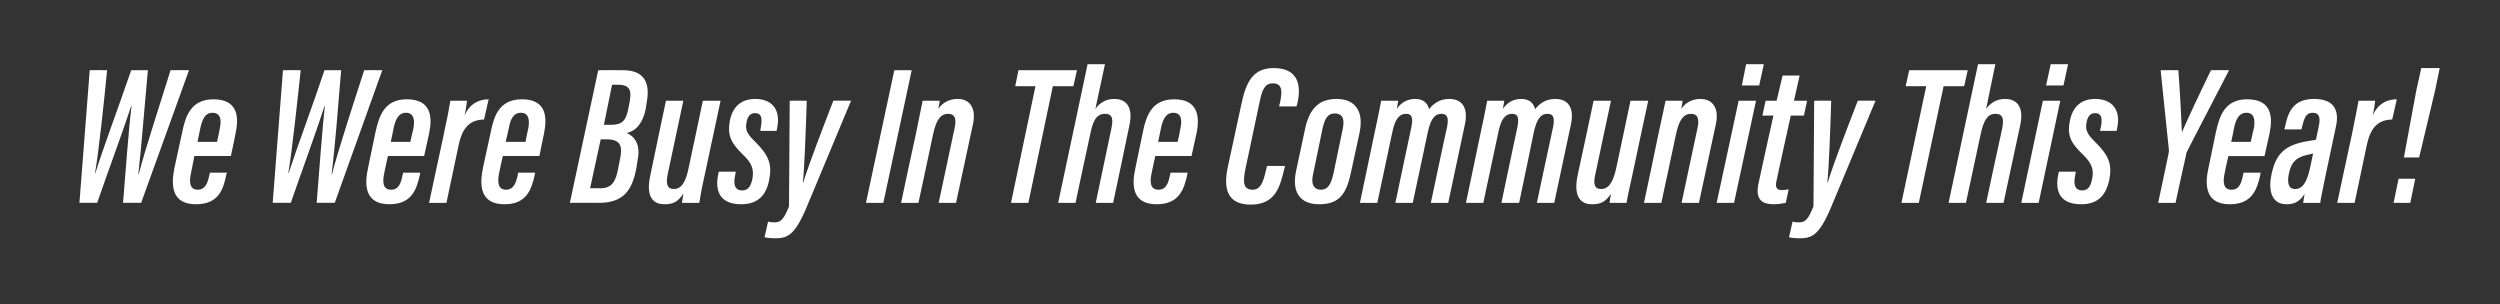 <?xml version="1.0" standalone="no"?><!DOCTYPE svg PUBLIC "-//W3C//DTD SVG 1.1//EN" "http://www.w3.org/Graphics/SVG/1.1/DTD/svg11.dtd"><svg xmlns="http://www.w3.org/2000/svg" version="1.1" width="705px" height="85.8px" viewBox="0 -16 705 85.8" style="top:-16px"><rect x="0" y="-16" width="705" height="85.8" fill="#333333" stroke="none"/><desc>We Were Busy In The Community This Year!</desc><defs/><g id="Polygon11211"><path d="m22.4 41.2l2.9-37.4c0 0 4.91-.05 4.9 0c-.8 8.3-2.3 22.6-3.4 29c0 0 .1 0 .1 0c2.1-6.8 7.1-20.2 10.1-29c0 0 4.7 0 4.7 0c-.8 8.6-1.9 22.5-2.7 29.4c0 0 .1 0 .1 0c1.7-6.7 6.3-20.7 9-29.4c.05-.05 5.2 0 5.2 0l-13.5 37.4c0 0-5.09-.04-5.1 0c.7-8.2 1.5-20.2 2.4-27.3c0 0-.1 0-.1 0c-2.4 7.3-6.7 18.9-9.6 27.3c.04-.04-5 0-5 0zm32.4-13.2c0 .3-.8 4.1-.9 4.6c-.6 2.7-.5 4.9 1.9 4.9c2.1 0 2.8-2 3.2-4c-.01-.04.2-.8.2-.8l4.8 0c0 0-.16.61-.2.6c-.8 4.1-2.2 8.3-8.5 8.3c-7 0-7.1-5.4-6.1-10.3c0 0 2.2-10.1 2.2-10.1c.9-4.5 2.5-9.2 8.8-9.2c6.8 0 7.3 4.9 6.2 9.7c0 .4-1.2 5.8-1.3 6.3c0 0-10.3 0-10.3 0zm6.4-4c.1-.3.8-3.6.8-3.9c.5-2.3.2-4.3-2.1-4.3c-2.1 0-2.9 2-3.4 4.3c0 .03-.8 3.9-.8 3.9c0 0 5.49.02 5.5 0zm15.7 17.2l2.9-37.4c0 0 4.95-.05 5 0c-.9 8.3-2.4 22.6-3.5 29c0 0 .1 0 .1 0c2.2-6.8 7.2-20.2 10.1-29c0 0 4.7 0 4.7 0c-.7 8.6-1.8 22.5-2.7 29.4c0 0 .1 0 .1 0c1.7-6.7 6.3-20.7 9.1-29.4c-.01-.05 5.1 0 5.1 0l-13.4 37.4c0 0-5.14-.04-5.1 0c.7-8.2 1.5-20.2 2.3-27.3c0 0-.1 0-.1 0c-2.3 7.3-6.6 18.9-9.5 27.3c-.01-.04-5.1 0-5.1 0zm32.5-13.2c-.1.3-.9 4.1-1 4.6c-.6 2.7-.5 4.9 1.9 4.9c2.2 0 2.8-2 3.2-4c.03-.04.2-.8.2-.8l4.8 0c0 0-.12.61-.1.6c-.9 4.1-2.3 8.3-8.6 8.3c-6.9 0-7.1-5.4-6-10.3c0 0 2.1-10.1 2.1-10.1c1-4.5 2.5-9.2 8.8-9.2c6.9 0 7.3 4.9 6.3 9.7c-.1.4-1.3 5.8-1.4 6.3c0 0-10.2 0-10.2 0zm6.3-4c.1-.3.8-3.6.9-3.9c.4-2.3.1-4.3-2.1-4.3c-2.2 0-3 2-3.5 4.3c.04.03-.8 3.9-.8 3.9c0 0 5.53.02 5.5 0zm9.4-1.9c1-4.7 1.6-7.7 1.9-9.7c0 0 4.7 0 4.7 0c-.1.6-.2 2-.7 4.2c1.5-3.5 4.2-4.6 6.8-4.6c0 0-1.3 5.7-1.3 5.7c-3.8.1-6.1 2-7.2 7.4c-.02.01-3.4 16.1-3.4 16.1l-4.9 0c0 0 4.06-19.05 4.1-19.1zm16.7 5.9c-.1.3-.9 4.1-1 4.6c-.6 2.7-.4 4.9 1.9 4.9c2.2 0 2.8-2 3.3-4c-.04-.04.1-.8.1-.8l4.8 0c0 0-.1.61-.1.6c-.9 4.1-2.3 8.3-8.5 8.3c-7 0-7.1-5.4-6.1-10.3c0 0 2.2-10.1 2.2-10.1c.9-4.5 2.4-9.2 8.8-9.2c6.8 0 7.2 4.9 6.2 9.7c-.1.4-1.2 5.8-1.3 6.3c0 0-10.3 0-10.3 0zm6.4-4c0-.3.7-3.6.8-3.9c.4-2.3.1-4.3-2.1-4.3c-2.2 0-3 2-3.4 4.3c-.03.03-.9 3.9-.9 3.9c0 0 5.55.02 5.6 0zm20.5-20.2c0 0 7-.05 7 0c5.8 0 7.7 3.3 6.7 8.9c0 0-.3 2-.3 2c-.8 3.9-2.6 6.2-5.4 6.8c2.8 1.2 3.9 3.9 3.1 7.7c0 0-.4 2.5-.4 2.5c-1.2 6-3.6 9.5-10.5 9.5c.05-.04-8.2 0-8.2 0l8-37.4zm3.5 15.4c3.3 0 4.4-1.1 5.1-5.1c0 0 .3-1.6.3-1.6c.5-2.9.1-4.6-3.3-4.6c-.04 0-1.7 0-1.7 0l-2.3 11.3c0 0 1.92.02 1.9 0zm-5.8 17.9c0 0 2.84-.05 2.8 0c3.4 0 4.5-1.9 5.2-6c0 0 .5-2.5.5-2.5c.6-3.1.3-5.3-3.7-5.3c-.02-.01-1.8 0-1.8 0l-3 13.8zm32.4-4.1c-.9 4-1.4 6.8-1.6 8.2c0 0-4.9 0-4.9 0c.1-.6.3-1.7.4-2.6c-1.6 2.5-3.1 3-5.4 3c-2.2 0-5.5-1.1-3.9-8.2c-.04 0 4.4-21 4.4-21l4.9 0c0 0-4.4 20.67-4.4 20.7c-.6 2.9-.1 4.2 1.7 4.2c1.9 0 3.3-1.4 4.2-6c.03.05 4-18.9 4-18.9l5 0c0 0-4.41 20.61-4.4 20.6zm8.7-.6c0 0-.22 1.12-.2 1.1c-.5 2.3-.2 4.2 2 4.2c1.6 0 2.3-1 2.8-2.9c.7-3.1-.2-4.9-2.5-7.1c-3.5-3.4-4.5-5.5-3.8-9.6c.8-4.1 3.3-6.2 7.2-6.2c5.1 0 7.1 3.5 6.2 7.9c.01.01-.2 1.1-.2 1.1l-4.6 0c0 0 .19-1.31.2-1.3c.4-2.4.1-3.7-1.7-3.7c-1.3 0-2.1.9-2.4 2.7c-.3 1.8-.1 2.9 2.3 5.2c4 4 5 6.4 4.1 11c-.9 4.6-3.5 6.8-7.9 6.8c-6.1 0-7.5-3.9-6.4-8.7c.03-.05.1-.5.1-.5l4.8 0zm20-20c-.2 7.3-.7 20-1.1 23.1c0 0 .1 0 .1 0c1.8-5.8 5.8-16.1 8.5-23.1c.02-.03 5 0 5 0c0 0-12.61 30.22-12.6 30.2c-3.4 8-5.5 8.6-8.9 8.6c-.9 0-2.2-.1-2.9-.3c0 0 1-4.4 1-4.4c.5.1.8.2 1.8.2c1.8 0 2.6-.8 4.1-4.5c0-.03.2-29.8.2-29.8c0 0 4.82-.03 4.8 0zm29.6-8.6l-8 37.4l-4.9 0l8-37.4l4.9 0zm1.3 17.4c1.2-5.8 1.5-7.6 1.8-8.8c0 0 4.8 0 4.8 0c-.1.7-.2 1.4-.4 2.3c1.1-1.6 2.9-2.8 5.5-2.8c3.4 0 5.2 2.6 4.3 7c-.01 0-4.8 22.3-4.8 22.3l-4.9 0c0 0 4.52-21.14 4.5-21.1c.6-2.7 0-4-1.8-4c-2.1 0-3.4 1.6-4.3 5.9c.04-.02-4.1 19.2-4.1 19.2l-4.9 0c0 0 4.25-19.99 4.3-20zm33.6-12.9l-5.7 0l.9-4.5l16.5 0l-1 4.5l-5.8 0l-6.9 32.9l-4.9 0l6.9-32.9zm19.6-6.2c0 0-2.69 12.55-2.7 12.6c1.2-1.7 3-2.8 5.3-2.8c4.2 0 5.2 3.3 4.3 7.4c.04.03-4.6 21.9-4.6 21.9l-4.9 0c0 0 4.41-20.91 4.4-20.9c.5-2.5.5-4.2-1.8-4.2c-2.4 0-3.4 2-4.1 5.5c-.05 0-4.2 19.6-4.2 19.6l-4.9 0l8.3-39.1l4.9 0zm14.2 25.9c-.1.3-.9 4.1-1 4.6c-.6 2.7-.5 4.9 1.9 4.9c2.2 0 2.8-2 3.2-4c.01-.04.2-.8.2-.8l4.8 0c0 0-.14.61-.1.6c-.9 4.1-2.3 8.3-8.6 8.3c-7 0-7.1-5.4-6-10.3c0 0 2.1-10.1 2.1-10.1c.9-4.5 2.5-9.2 8.8-9.2c6.8 0 7.3 4.9 6.3 9.7c-.1.4-1.3 5.8-1.4 6.3c0 0-10.2 0-10.2 0zm6.3-4c.1-.3.8-3.6.8-3.9c.5-2.3.2-4.3-2-4.3c-2.2 0-3 2-3.5 4.3c.02.03-.8 3.9-.8 3.9c0 0 5.51.02 5.5 0zm30.3 6.8c0 0-.18.66-.2.7c-1.2 5-2.4 10.2-9.5 10.2c-6.4 0-7.8-4.2-6.5-10.4c0 0 3.8-17.6 3.8-17.6c1.4-6.9 3.5-10.5 9.2-10.5c7.5 0 7.7 5.7 6.6 10.2c-.02.03-.2.6-.2.6l-4.9 0c0 0 .28-1.24.3-1.2c.7-3.3.5-5.3-2.1-5.3c-2.2 0-3 1.8-3.7 5.3c0 0-4 18.9-4 18.9c-.8 3.8-.5 5.8 2 5.8c2.2 0 3-1.9 3.8-5.5c.03.04.3-1.2.3-1.2l5.1 0zm21-9.4c0 0-2.4 11.1-2.4 11.1c-1.3 6.2-3.3 9.1-9 9.1c-5.3 0-7.8-3.3-6.5-9.4c0 0 2.5-11.7 2.5-11.7c1.1-5.2 3.4-8.6 8.9-8.6c5.5 0 7.7 3.7 6.5 9.5zm-10.5-.9c0 0-2.6 12.6-2.6 12.6c-.7 2.8.2 4.4 2.2 4.4c1.9 0 2.8-1.4 3.5-4.4c0 0 2.6-12.5 2.6-12.5c.6-2.6.3-4.6-2.2-4.6c-2.2 0-2.9 1.8-3.5 4.5zm14.9.2c1.2-5.5 1.4-7 1.7-8.3c0 0 4.8 0 4.8 0c-.1.5-.2 1.5-.4 2.3c1.3-1.9 3.1-2.8 5.2-2.8c2.3 0 3.5 1.2 3.9 2.9c1.3-1.7 3.1-2.9 5.7-2.9c3.2 0 5.5 2 4.4 7.2c.01-.03-4.7 22.1-4.7 22.1l-4.9 0c0 0 4.55-21.53 4.6-21.5c.4-2.3.2-3.6-1.6-3.6c-2.2 0-3.1 2-3.8 4.9c.03-.03-4.3 20.2-4.3 20.2l-4.9 0c0 0 4.47-21.34 4.5-21.3c.6-3 0-3.8-1.5-3.8c-2.2 0-3.2 2.1-3.8 4.9c-.02.01-4.3 20.2-4.3 20.2l-4.9 0c0 0 4.32-20.5 4.3-20.5zm29.9 0c1.2-5.5 1.4-7 1.7-8.3c0 0 4.8 0 4.8 0c-.1.5-.2 1.5-.4 2.3c1.3-1.9 3.1-2.8 5.2-2.8c2.3 0 3.5 1.2 3.9 2.9c1.3-1.7 3.1-2.9 5.7-2.9c3.2 0 5.5 2 4.4 7.2c.01-.03-4.7 22.1-4.7 22.1l-4.9 0c0 0 4.56-21.53 4.6-21.5c.4-2.3.2-3.6-1.6-3.6c-2.2 0-3.1 2-3.8 4.9c.03-.03-4.2 20.2-4.2 20.2l-5 0c0 0 4.47-21.34 4.5-21.3c.6-3 0-3.8-1.5-3.8c-2.2 0-3.2 2.1-3.8 4.9c-.02.01-4.3 20.2-4.3 20.2l-4.9 0c0 0 4.33-20.5 4.3-20.5zm42.7 12.3c-.9 4-1.5 6.8-1.7 8.2c0 0-4.8 0-4.8 0c.1-.6.2-1.7.4-2.6c-1.6 2.5-3.1 3-5.4 3c-2.2 0-5.5-1.1-4-8.2c.03 0 4.5-21 4.5-21l4.9 0c0 0-4.43 20.67-4.4 20.7c-.7 2.9-.2 4.2 1.6 4.2c1.9 0 3.3-1.4 4.3-6c0 .05 4-18.9 4-18.9l5 0c0 0-4.44 20.61-4.4 20.6zm7.4-11.8c1.3-5.8 1.6-7.6 1.9-8.8c0 0 4.8 0 4.8 0c-.1.7-.2 1.4-.4 2.3c1.1-1.6 2.9-2.8 5.4-2.8c3.5 0 5.3 2.6 4.4 7c-.02 0-4.8 22.3-4.8 22.3l-4.9 0c0 0 4.51-21.14 4.5-21.1c.6-2.7 0-4-1.8-4c-2.1 0-3.4 1.6-4.3 5.9c.03-.02-4.1 19.2-4.1 19.2l-4.9 0c0 0 4.25-19.99 4.2-20zm22.5-8.8l4.9 0l-6.2 28.8l-4.9 0l6.2-28.8zm2.1-10.3l5 0l-1.3 6l-4.9 0l1.2-6zm5.5 10.3l3.1 0l1.7-7.1l4.8 0l-1.6 7.1l3.7 0l-.9 4.2l-3.7 0c0 0-4.05 18.33-4 18.3c-.4 1.7-.2 2.7 1.5 2.7c.7 0 1.2-.1 1.9-.2c0 0-.8 3.8-.8 3.8c-1 .2-2.2.4-3.4.4c-3.2 0-5.3-1.2-4.3-5.9c-.03-.02 4.2-19.1 4.2-19.1l-3.1 0l.9-4.2zm18.5 0c-.2 7.3-.7 20-1.1 23.1c0 0 .1 0 .1 0c1.8-5.8 5.8-16.1 8.5-23.1c.02-.03 5 0 5 0c0 0-12.62 30.22-12.6 30.2c-3.4 8-5.5 8.6-8.9 8.6c-.9 0-2.2-.1-2.9-.3c0 0 1-4.4 1-4.4c.5.1.8.2 1.8.2c1.8 0 2.6-.8 4.1-4.5c0-.03.2-29.8.2-29.8c0 0 4.82-.03 4.8 0zm26.8-4.1l-5.8 0l1-4.5l16.5 0l-1 4.5l-5.8 0l-7 32.9l-4.9 0l7-32.9zm19.5-6.2c0 0-2.64 12.55-2.6 12.6c1.2-1.7 3-2.8 5.3-2.8c4.2 0 5.2 3.3 4.3 7.4c0 .03-4.7 21.9-4.7 21.9l-4.9 0c0 0 4.46-20.91 4.5-20.9c.5-2.5.4-4.2-1.9-4.2c-2.3 0-3.3 2-4.1 5.5c.01 0-4.2 19.6-4.2 19.6l-4.9 0l8.3-39.1l4.9 0zm13.4 10.3l4.9 0l-6.1 28.8l-4.9 0l6.1-28.8zm2.2-10.3l4.9 0l-1.3 6l-4.9 0l1.3-6zm7.1 30.3c0 0-.24 1.12-.2 1.1c-.5 2.3-.2 4.2 2 4.2c1.5 0 2.3-1 2.7-2.9c.8-3.1-.2-4.9-2.4-7.1c-3.6-3.4-4.6-5.5-3.8-9.6c.8-4.1 3.3-6.2 7.1-6.2c5.2 0 7.2 3.5 6.3 7.9c-.02.01-.2 1.1-.2 1.1l-4.7 0c0 0 .27-1.31.3-1.3c.4-2.4.1-3.7-1.7-3.7c-1.3 0-2.1.9-2.4 2.7c-.3 1.8-.1 2.9 2.2 5.2c4.1 4 5.1 6.4 4.2 11c-1 4.6-3.5 6.8-7.9 6.8c-6.2 0-7.5-3.9-6.4-8.7c.01-.05.1-.5.1-.5l4.8 0zm23.2 8.8c0 0 2.93-13.72 2.9-13.7c.1-.5.2-1.1.1-1.5c.01-.02-2.3-22.2-2.3-22.2c0 0 5.01-.05 5 0c.4 5.1.9 14.9 1 17.5c0 0 0 0 0 0c1.5-3.5 5.3-11.6 8.2-17.5c-.02-.05 5.1 0 5.1 0c0 0-11.85 22.84-11.8 22.8c-.2.4-.3.7-.4 1.4c-.04 0-2.9 13.2-2.9 13.2l-4.9 0zm19.8-13.2c-.1.3-.9 4.1-1 4.6c-.6 2.7-.5 4.9 1.9 4.9c2.2 0 2.8-2 3.2-4c.03-.04.2-.8.2-.8l4.8 0c0 0-.12.61-.1.6c-.9 4.1-2.3 8.3-8.6 8.3c-6.9 0-7.1-5.4-6-10.3c0 0 2.1-10.1 2.1-10.1c1-4.5 2.5-9.2 8.8-9.2c6.9 0 7.3 4.9 6.3 9.7c-.1.4-1.3 5.8-1.4 6.3c0 0-10.2 0-10.2 0zm6.3-4c.1-.3.8-3.6.9-3.9c.4-2.3.1-4.3-2.1-4.3c-2.2 0-3 2-3.5 4.3c.04.03-.8 3.9-.8 3.9c0 0 5.52.02 5.5 0zm20.9 10.5c-.4 2.1-1.2 5.7-1.3 6.7c0 0-4.8 0-4.8 0c.1-.7.2-1.6.4-2.5c-1.4 2.1-2.8 2.9-5.1 2.9c-4.4 0-5.2-4.2-4.2-8.6c0 0 0 0 0 0c1.4-6.5 4.6-8.4 11.3-9.4c.4 0 .8-.1 1.2-.2c0 0 .8-3.8.8-3.8c.5-2.3.2-3.8-1.7-3.8c-2 0-2.4 1.6-3 3.9c.01.01-.2.8-.2.8l-4.8 0c0 0 .07-.45.1-.4c.8-3.7 1.8-8.2 8.3-8.2c5.4 0 7.1 3 6.2 7.5c0 0-3.2 15.1-3.2 15.1zm-3.3-7.2c-.3.1-.6.1-.9.2c-3.4.7-5.1 1.7-5.9 5.3c0 0 0 0 0 0c-.5 2.3-.4 4.5 1.7 4.5c2.3 0 3.5-2.2 4.4-6.7c0 0 .7-3.3.7-3.3zm10.9-5.2c.9-4.7 1.6-7.7 1.9-9.7c0 0 4.7 0 4.7 0c-.1.6-.2 2-.7 4.2c1.5-3.5 4.2-4.6 6.8-4.6c0 0-1.3 5.7-1.3 5.7c-3.8.1-6.1 2-7.2 7.4c-.03.01-3.4 16.1-3.4 16.1l-4.9 0c0 0 4.05-19.05 4.1-19.1zm14.7 6.3l3.5-18.9l1.4-6.3l5.2 0l-1.3 6.3l-4.5 18.9l-4.3 0zm-2.9 12.8l1.4-6.8l4.7 0l-1.4 6.8l-4.7 0z" stroke="none" fill="#fff"/></g></svg>